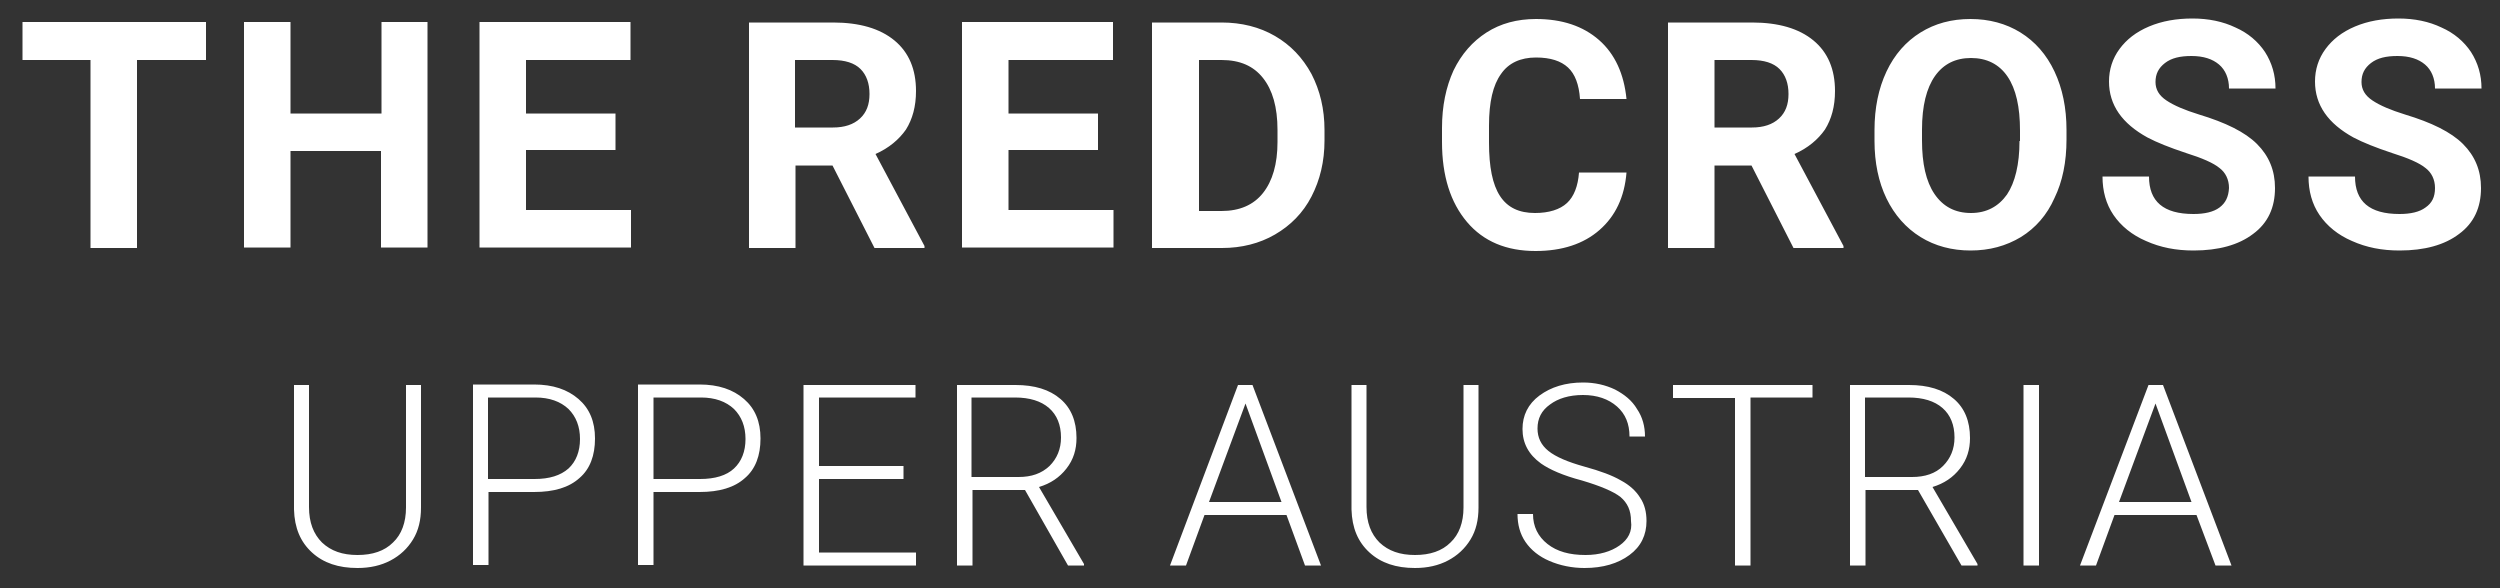 <?xml version="1.0" encoding="utf-8"?>
<!-- Generator: Adobe Illustrator 27.5.0, SVG Export Plug-In . SVG Version: 6.00 Build 0)  -->
<svg version="1.1" id="Ebene_1" xmlns="http://www.w3.org/2000/svg" xmlns:xlink="http://www.w3.org/1999/xlink" x="0px" y="0px"
	 viewBox="0 0 500 117.7" style="enable-background:new 0 0 500 117.7;" xml:space="preserve">
<rect x="0" y="0" width="500" height="117.7" fill="#333333" stroke="none"/>
<style type="text/css">
	.st0{display:none;}
	.st1{fill:#FFFFFF;}
</style>
<g id="Ebene_2_00000149376551602410073800000011035958896462822285_" class="st0">
</g>
<g>
	<path class="st1" d="M431.1,80.7l7.2,19.7h-14.5L431.1,80.7z M443.1,113.1h3.2L432.6,77h-2.9L416,113.1h3.2l3.7-10.1h16.4
		L443.1,113.1z M407.8,77h-3.1v36.1h3.1V77z M373.1,79.5h8.6c2.9,0,5.2,0.7,6.8,2.1c1.6,1.4,2.4,3.4,2.4,5.9c0,2.3-0.8,4.2-2.3,5.7
		s-3.6,2.2-6.2,2.2h-9.4V79.5z M392.3,113.1h3.2v-0.3l-9-15.4c2.3-0.7,4.1-1.9,5.5-3.7c1.4-1.8,2-3.8,2-6.1c0-3.4-1.1-6-3.2-7.8
		c-2.2-1.9-5.2-2.8-9-2.8H370v36.1h3.1V98h10.5L392.3,113.1z M362.4,77h-27.8v2.6H347v33.5h3.1V79.5h12.4V77z M323.9,109.1
		c-1.7,1.2-4,1.9-6.8,1.9c-3.2,0-5.7-0.7-7.6-2.2c-1.9-1.5-2.9-3.5-2.9-6h-3.1c0,2.1,0.5,4,1.6,5.6s2.7,2.9,4.8,3.8
		c2.1,0.9,4.5,1.4,7,1.4c3.7,0,6.7-0.9,9-2.6c2.3-1.7,3.4-4,3.4-6.8c0-1.8-0.4-3.4-1.3-4.7c-0.8-1.3-2.1-2.5-3.8-3.4
		c-1.7-1-4.1-1.9-7.4-2.8c-3.2-0.9-5.6-1.9-7.1-3.1c-1.5-1.2-2.2-2.7-2.2-4.5c0-2,0.8-3.6,2.5-4.8c1.6-1.2,3.8-1.9,6.6-1.9
		c2.8,0,5.1,0.8,6.8,2.3c1.7,1.5,2.5,3.5,2.5,6h3.1c0-2-0.5-3.9-1.6-5.5c-1-1.7-2.5-2.9-4.4-3.9c-1.9-0.9-4-1.4-6.4-1.4
		c-3.5,0-6.4,0.9-8.7,2.6c-2.3,1.7-3.4,4-3.4,6.7c0,2.8,1.2,5.1,3.7,6.9c1.7,1.2,4.4,2.4,8.2,3.4c3.7,1.1,6.3,2.2,7.7,3.3
		c1.4,1.2,2.1,2.7,2.1,4.8C326.5,106.3,325.6,107.9,323.9,109.1 M292.7,77v24.5c0,3-0.9,5.4-2.6,7c-1.7,1.7-4.1,2.5-7.1,2.5
		c-3,0-5.3-0.8-7.1-2.5c-1.7-1.7-2.6-4-2.6-7.1V77h-3v24.9c0.1,3.7,1.3,6.5,3.6,8.6c2.3,2.1,5.3,3.1,9.1,3.1c2.5,0,4.7-0.5,6.6-1.5
		c1.9-1,3.4-2.4,4.5-4.2c1.1-1.8,1.6-3.9,1.6-6.4V77H292.7z M249.1,80.7l7.2,19.7h-14.5L249.1,80.7z M261,113.1h3.2L250.5,77h-2.9
		L234,113.1h3.2l3.7-10.1h16.4L261,113.1z M194.4,79.5h8.6c2.9,0,5.2,0.7,6.8,2.1c1.6,1.4,2.4,3.4,2.4,5.9c0,2.3-0.8,4.2-2.3,5.7
		c-1.6,1.5-3.6,2.2-6.2,2.2h-9.4V79.5z M213.6,113.1h3.2v-0.3l-9-15.4c2.3-0.7,4.1-1.9,5.5-3.7c1.4-1.8,2-3.8,2-6.1
		c0-3.4-1.1-6-3.2-7.8c-2.2-1.9-5.2-2.8-9-2.8h-11.7v36.1h3.1V98h10.5L213.6,113.1z M180.7,93.2h-16.9V79.5h19.3V77h-22.4v36.1h22.5
		v-2.6h-19.4V95.8h16.9V93.2z M130.7,79.5h9.5c2.8,0,5,0.8,6.6,2.3c1.5,1.5,2.3,3.5,2.3,6c0,2.5-0.8,4.5-2.3,5.9s-3.8,2.1-6.8,2.1
		h-9.3V79.5z M139.9,98.4c4,0,7-0.9,9.1-2.8c2.1-1.8,3.1-4.5,3.1-7.9c0-3.4-1.1-6-3.3-7.9c-2.2-1.9-5.1-2.9-8.9-2.9h-12.3v36.1h3.1
		V98.4H139.9z M97.6,79.5h9.5c2.8,0,5,0.8,6.6,2.3c1.5,1.5,2.3,3.5,2.3,6c0,2.5-0.8,4.5-2.3,5.9c-1.6,1.4-3.8,2.1-6.8,2.1h-9.3V79.5
		z M106.8,98.4c4,0,7-0.9,9.1-2.8c2.1-1.8,3.1-4.5,3.1-7.9c0-3.4-1.1-6-3.3-7.9c-2.2-1.9-5.1-2.9-8.9-2.9H94.6v36.1h3.1V98.4H106.8z
		 M81.2,77v24.5c0,3-0.9,5.4-2.6,7c-1.7,1.7-4.1,2.5-7.1,2.5c-3,0-5.3-0.8-7.1-2.5c-1.7-1.7-2.6-4-2.6-7.1V77h-3v24.9
		c0.1,3.7,1.3,6.5,3.6,8.6c2.3,2.1,5.3,3.1,9.1,3.1c2.5,0,4.7-0.5,6.6-1.5c1.9-1,3.4-2.4,4.5-4.2c1.1-1.8,1.6-3.9,1.6-6.4V77H81.2z"
		/>
	<path class="st1" d="M485.1,41.5c-1.2,0.9-3,1.3-5.2,1.3c-6,0-8.9-2.5-8.9-7.5h-9.3c0,2.9,0.7,5.5,2.2,7.7c1.5,2.2,3.7,4,6.5,5.2
		c2.9,1.3,6,1.9,9.5,1.9c5,0,9-1.1,11.9-3.3c3-2.2,4.4-5.3,4.4-9.2c0-3.5-1.2-6.4-3.6-8.8c-2.4-2.4-6.3-4.3-11.6-5.9
		c-2.9-0.9-5-1.8-6.5-2.8c-1.5-1-2.2-2.2-2.2-3.7c0-1.6,0.6-2.8,1.9-3.8c1.3-1,3-1.4,5.3-1.4c2.4,0,4.2,0.6,5.5,1.7
		c1.3,1.1,2,2.8,2,4.8h9.3c0-2.7-0.7-5.1-2.1-7.3c-1.4-2.1-3.4-3.8-5.9-4.9c-2.5-1.2-5.4-1.8-8.6-1.8c-3.2,0-6.1,0.5-8.7,1.6
		c-2.6,1.1-4.5,2.6-5.9,4.5c-1.4,1.9-2.1,4.1-2.1,6.5c0,4.7,2.6,8.4,7.7,11.2c1.9,1,4.4,2,7.7,3.1c3.2,1,5.5,2,6.7,3
		c1.2,0.9,1.9,2.3,1.9,4C487,39.4,486.4,40.6,485.1,41.5 M443.9,41.5c-1.2,0.9-3,1.3-5.2,1.3c-6,0-8.9-2.5-8.9-7.5h-9.3
		c0,2.9,0.7,5.5,2.2,7.7s3.7,4,6.5,5.2c2.9,1.3,6,1.9,9.5,1.9c5,0,9-1.1,11.9-3.3c3-2.2,4.4-5.3,4.4-9.2c0-3.5-1.2-6.4-3.6-8.8
		c-2.4-2.4-6.3-4.3-11.6-5.9c-2.9-0.9-5-1.8-6.5-2.8c-1.5-1-2.2-2.2-2.2-3.7c0-1.6,0.6-2.8,1.9-3.8c1.3-1,3-1.4,5.3-1.4
		c2.4,0,4.2,0.6,5.5,1.7c1.3,1.1,2,2.8,2,4.8h9.3c0-2.7-0.7-5.1-2.1-7.3c-1.4-2.1-3.4-3.8-5.9-4.9c-2.5-1.2-5.4-1.8-8.6-1.8
		c-3.2,0-6.1,0.5-8.7,1.6c-2.6,1.1-4.5,2.6-5.9,4.5c-1.4,1.9-2.1,4.1-2.1,6.5c0,4.7,2.6,8.4,7.7,11.2c1.9,1,4.4,2,7.7,3.1
		c3.2,1,5.5,2,6.7,3c1.2,0.9,1.9,2.3,1.9,4C445.7,39.4,445.1,40.6,443.9,41.5 M403.9,28.2c0,4.7-0.9,8.3-2.5,10.7
		c-1.7,2.4-4.1,3.7-7.2,3.7c-3.2,0-5.6-1.3-7.3-3.8c-1.7-2.5-2.5-6.1-2.5-10.7v-2.2c0-4.7,0.9-8.3,2.6-10.7c1.7-2.4,4.1-3.6,7.2-3.6
		c3.1,0,5.6,1.2,7.3,3.7c1.7,2.5,2.5,6.1,2.5,10.8V28.2z M413.3,26c0-4.4-0.8-8.3-2.4-11.7c-1.6-3.4-3.9-6-6.8-7.8
		c-2.9-1.8-6.3-2.7-10-2.7c-3.8,0-7.1,0.9-10,2.7c-2.9,1.8-5.2,4.4-6.8,7.8c-1.6,3.4-2.4,7.3-2.4,11.7v2.2c0,4.3,0.8,8.2,2.4,11.5
		c1.6,3.3,3.9,5.9,6.8,7.7c2.9,1.8,6.3,2.7,10,2.7c3.8,0,7.1-0.9,10.1-2.7c2.9-1.8,5.2-4.4,6.7-7.8c1.6-3.3,2.4-7.2,2.4-11.7V26z
		 M342.8,12h7.5c2.5,0,4.4,0.6,5.6,1.8c1.2,1.2,1.8,2.9,1.8,5c0,2.1-0.6,3.7-1.9,4.9c-1.3,1.2-3.1,1.8-5.4,1.8h-7.5V12z M358.7,49.6
		h10v-0.4l-9.8-18.4c2.7-1.2,4.7-2.9,6.1-4.9c1.3-2.1,2-4.6,2-7.7c0-4.3-1.4-7.7-4.3-10.1c-2.9-2.4-7-3.6-12.3-3.6h-16.8v45.1h9.3
		V33.1h7.4L358.7,49.6z M315.8,34.5c-0.2,2.7-1,4.8-2.4,6.1c-1.4,1.3-3.6,2-6.4,2c-3.2,0-5.5-1.1-7-3.4c-1.5-2.3-2.2-5.8-2.2-10.7
		v-3.4c0-4.7,0.8-8.1,2.4-10.3c1.5-2.2,3.9-3.3,7-3.3c2.9,0,5,0.7,6.4,2c1.4,1.3,2.2,3.4,2.4,6.3h9.3c-0.5-5-2.3-9-5.5-11.8
		c-3.2-2.8-7.4-4.2-12.6-4.2c-3.8,0-7.1,0.9-9.9,2.7c-2.8,1.8-5,4.3-6.6,7.6c-1.5,3.3-2.3,7.1-2.3,11.5v2.8c0,6.8,1.7,12.1,5,16
		c3.3,3.9,7.9,5.8,13.7,5.8c5.3,0,9.6-1.4,12.8-4.2c3.2-2.8,5-6.6,5.4-11.5H315.8z M244.3,12c3.7,0,6.4,1.2,8.3,3.6
		c1.9,2.4,2.9,5.8,2.9,10.4v2.4c0,4.4-1,7.8-2.9,10.2c-1.9,2.4-4.7,3.6-8.3,3.6h-4.5V12H244.3z M244.4,49.6c3.9,0,7.5-0.9,10.6-2.7
		c3.1-1.8,5.6-4.3,7.3-7.6c1.7-3.3,2.6-7,2.6-11.2V26c0-4.2-0.9-7.9-2.6-11.2c-1.8-3.3-4.2-5.8-7.3-7.6c-3.1-1.8-6.7-2.7-10.7-2.7
		h-13.9v45.1H244.4z M219.6,22.7h-17.9V12h20.9V4.4h-30.2v45.1h30.3v-7.5h-21V30h17.9V22.7z M159,12h7.5c2.5,0,4.4,0.6,5.6,1.8
		c1.2,1.2,1.8,2.9,1.8,5c0,2.1-0.6,3.7-1.9,4.9c-1.3,1.2-3.1,1.8-5.4,1.8H159V12z M174.9,49.6h10v-0.4l-9.8-18.4
		c2.7-1.2,4.7-2.9,6.1-4.9c1.3-2.1,2-4.6,2-7.7c0-4.3-1.4-7.7-4.3-10.1c-2.9-2.4-7-3.6-12.3-3.6h-16.8v45.1h9.3V33.1h7.4L174.9,49.6
		z M123.1,22.7h-17.9V12h20.9V4.4H95.9v45.1h30.3v-7.5h-21V30h17.9V22.7z M85.6,4.4h-9.3v18.3H58.1V4.4h-9.3v45.1h9.3V30.2h18.1
		v19.3h9.3V4.4z M41.3,4.4H4.5V12h13.6v37.6h9.3V12h13.8V4.4z"/>
</g>
</svg>
